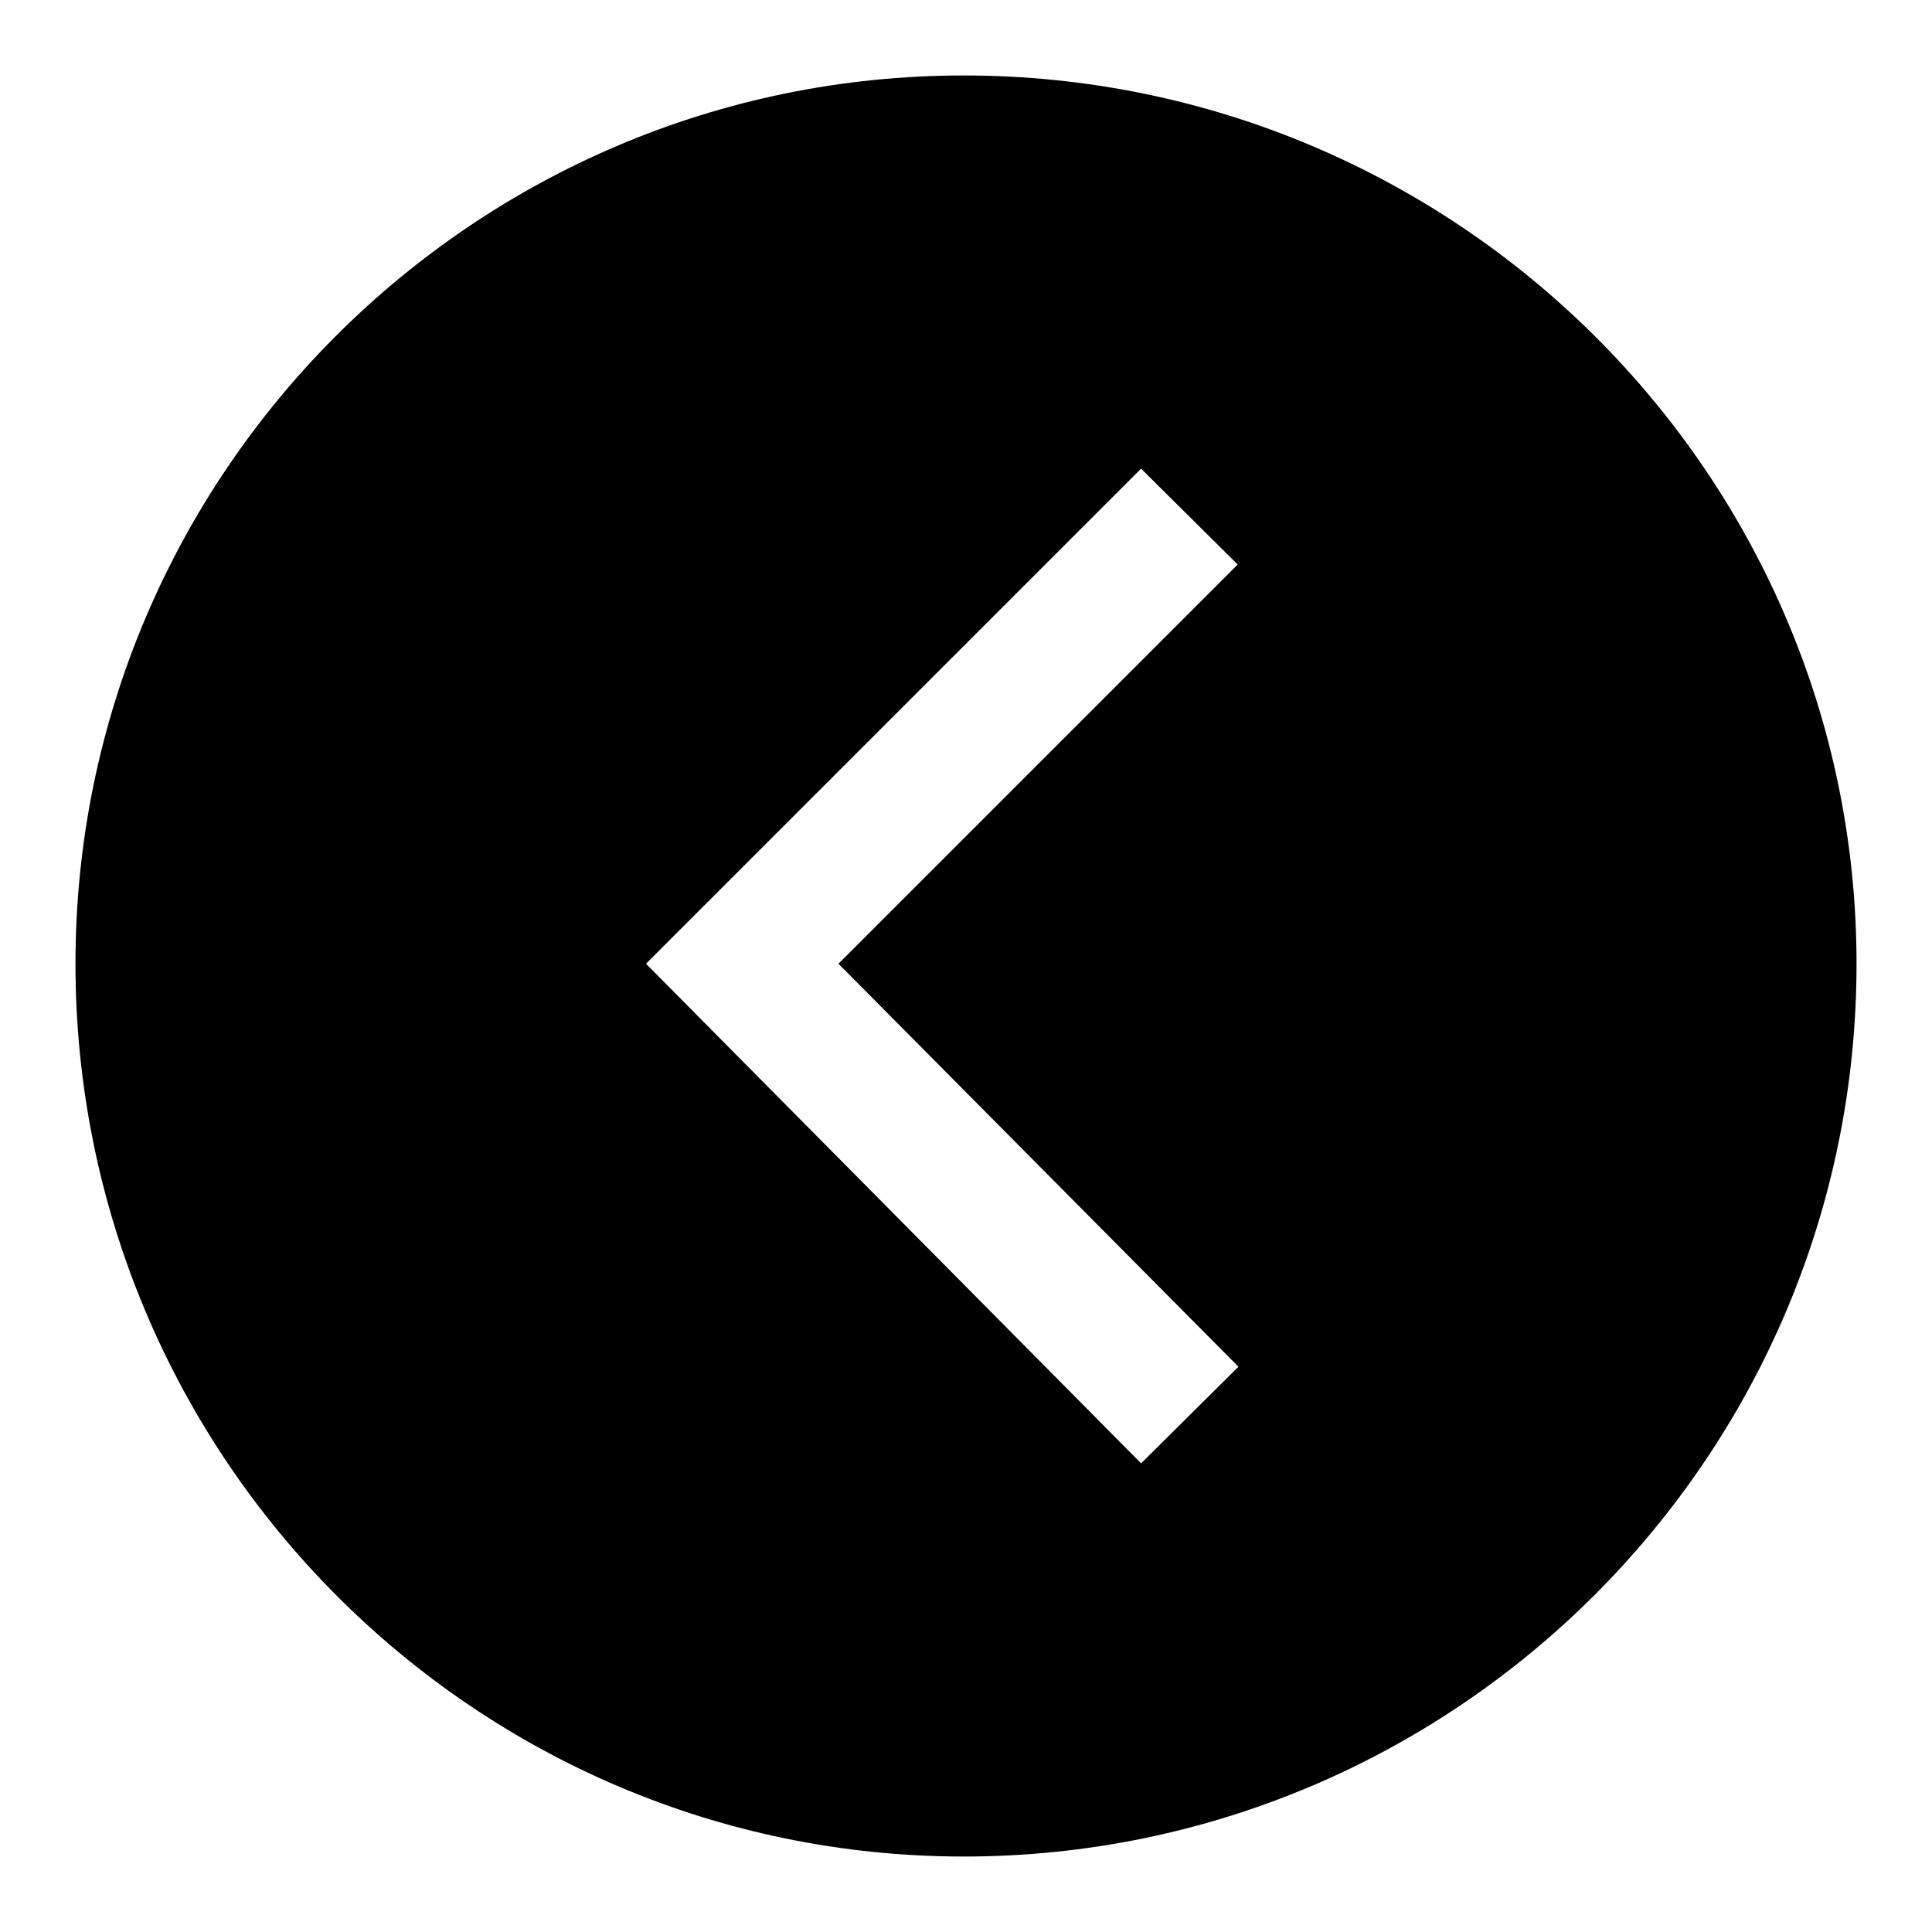 <?xml version="1.0" encoding="utf-8"?>
<!-- Svg Vector Icons : http://www.onlinewebfonts.com/icon -->
<!DOCTYPE svg PUBLIC "-//W3C//DTD SVG 1.1//EN" "http://www.w3.org/Graphics/SVG/1.1/DTD/svg11.dtd">
<svg version="1.1" xmlns="http://www.w3.org/2000/svg" xmlns:xlink="http://www.w3.org/1999/xlink" x="0px" y="0px" viewBox="0 0 256 256" enable-background="new 0 0 256 256" xml:space="preserve">
<g><g><path fill="#000000" d="M127.7,10C62.8,10,10,62.8,10,127.7C10,193,62.8,246,127.7,246C192.9,246,246,193,246,127.7C246,62.8,192.9,10,127.7,10z M151.2,193.9l-65.6-66.2l65.6-65.6L164,74.8l-52.9,52.9l53,53.4L151.2,193.9z"/></g></g>
</svg>